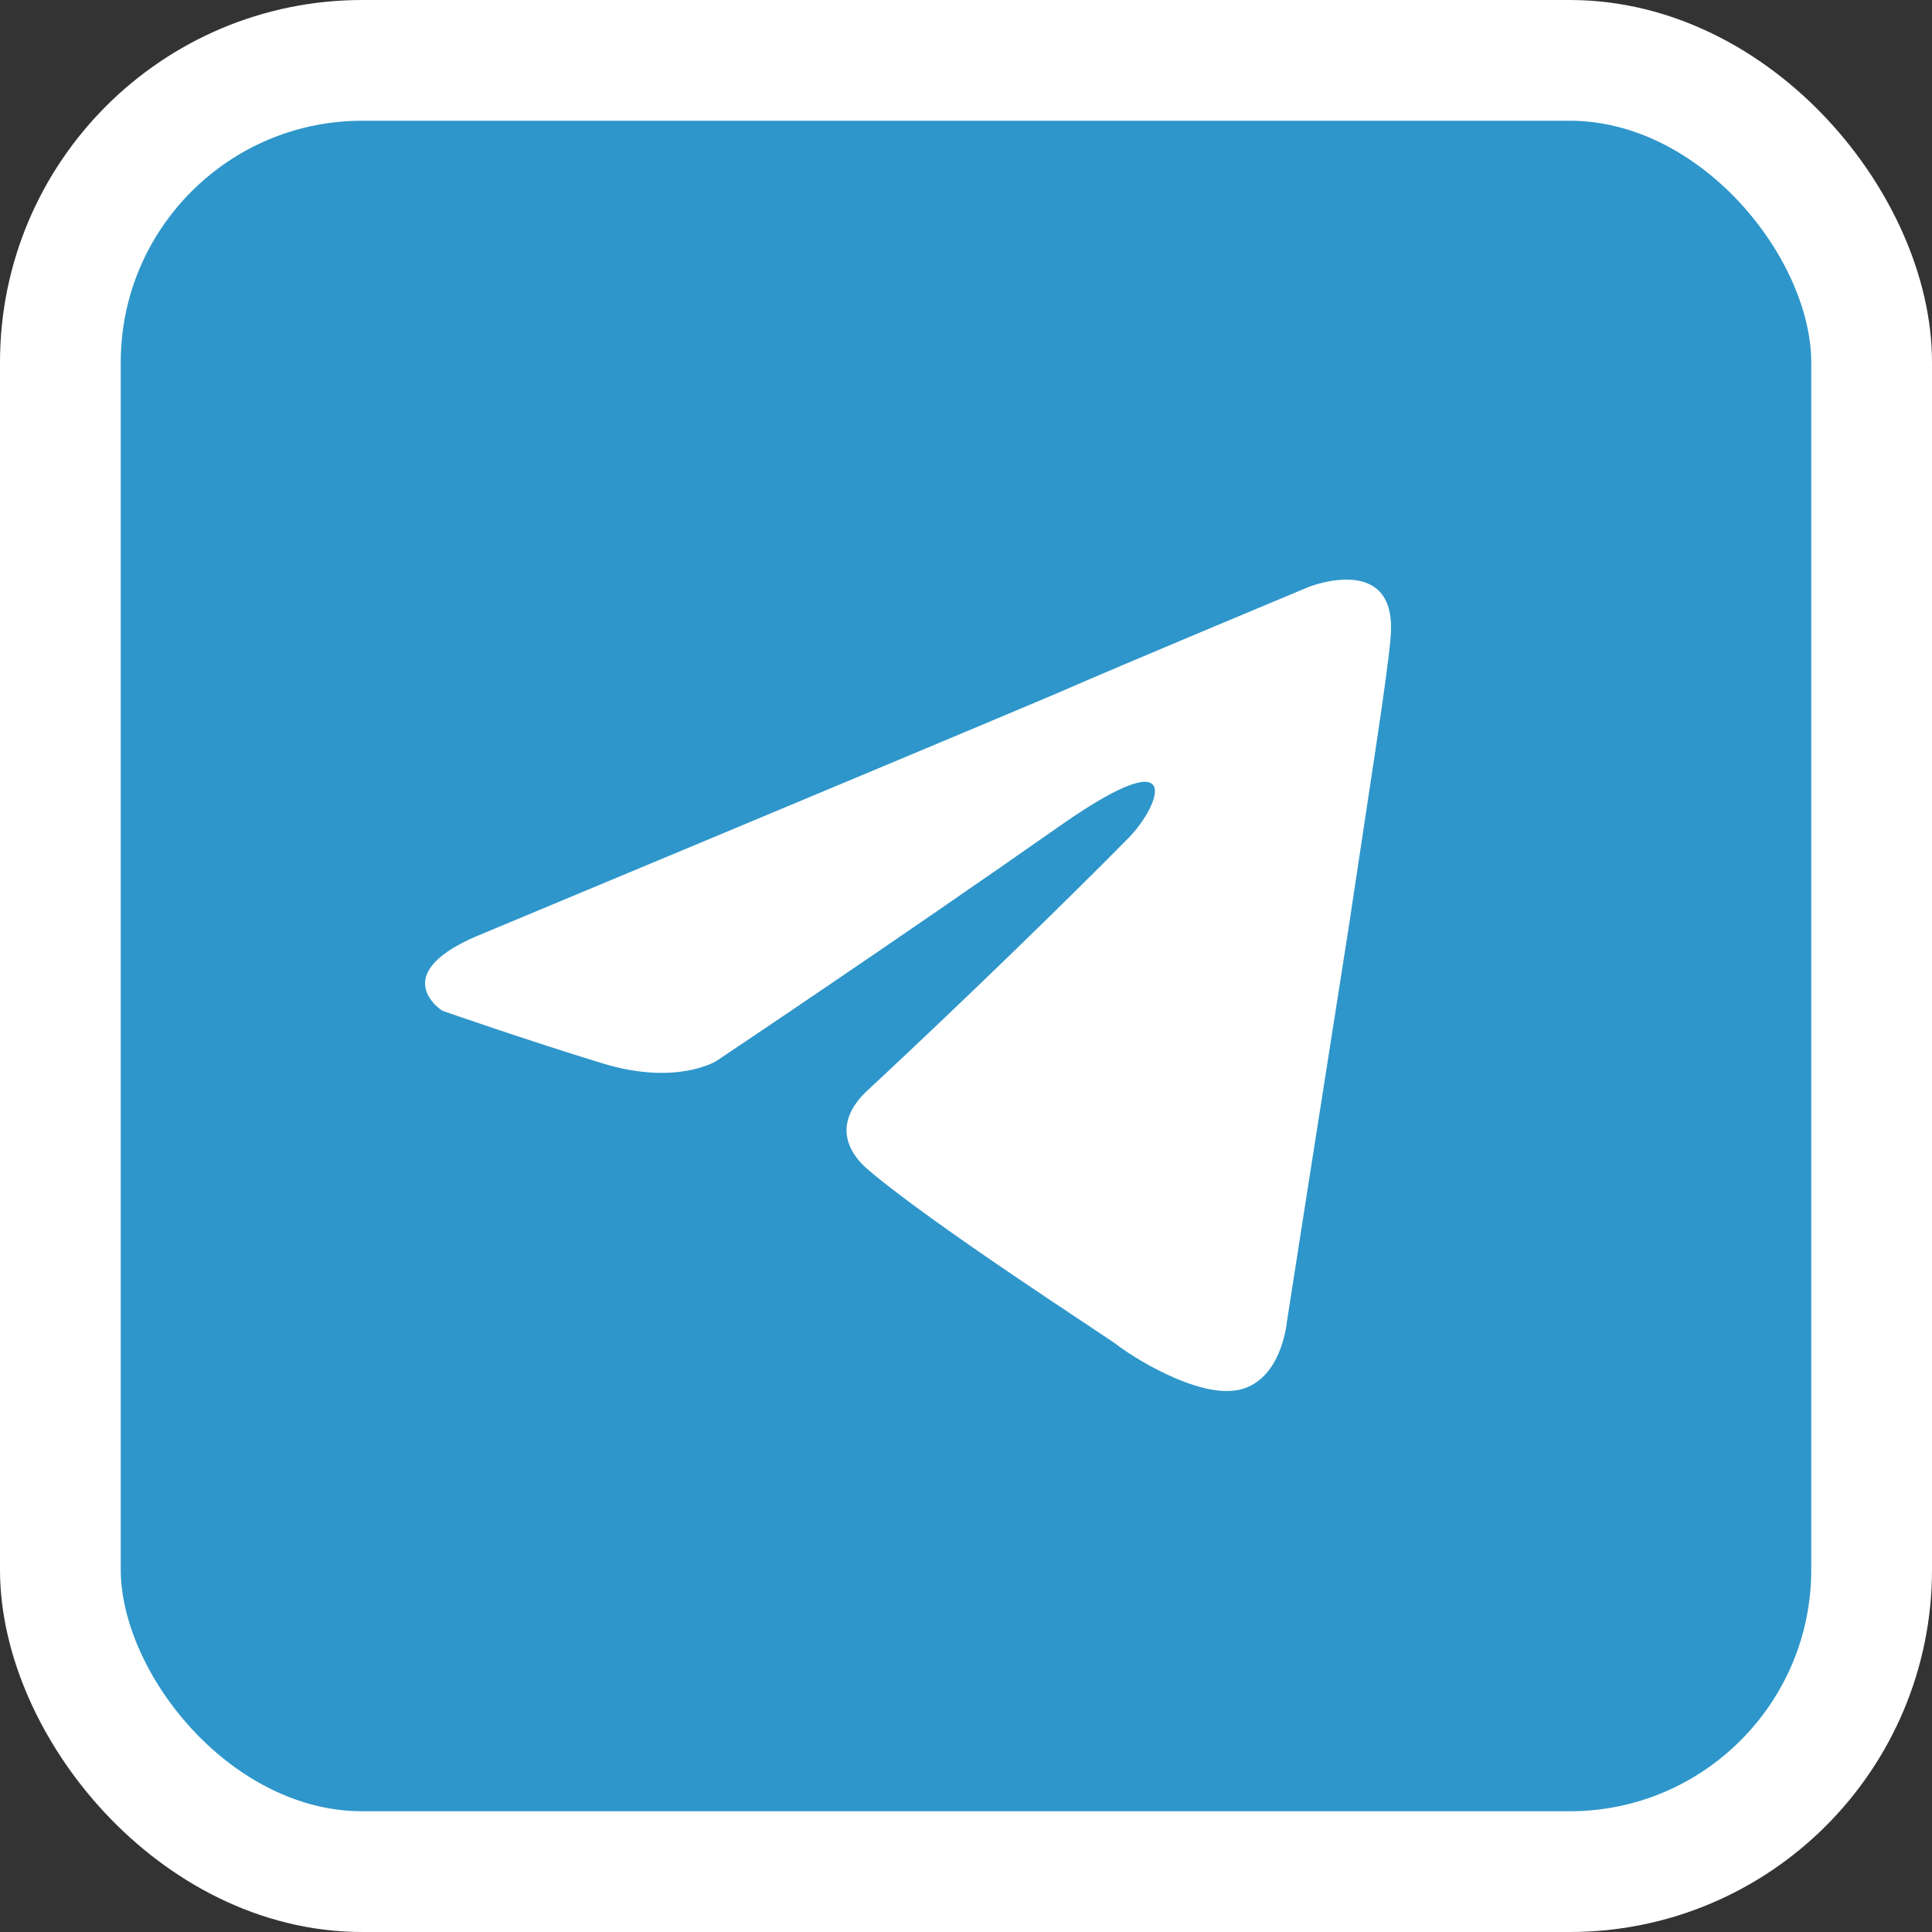 <svg width="32" height="32" viewBox="0 0 32 32" fill="none" xmlns="http://www.w3.org/2000/svg">
<rect x="0" y="0" width="32" height="32" fill="#333333" stroke="none"/>
<rect x="1" y="1" width="30" height="30" rx="5" fill="#2E96CA"/>
<path d="M8.021 15.453C8.021 15.453 15.097 12.503 17.552 11.464C18.492 11.049 21.683 9.719 21.683 9.719C21.683 9.719 23.155 9.137 23.033 10.55C22.992 11.132 22.665 13.168 22.337 15.37C21.846 18.487 21.315 21.894 21.315 21.894C21.315 21.894 21.233 22.85 20.538 23.016C19.842 23.182 18.697 22.434 18.492 22.268C18.329 22.143 15.425 20.274 14.361 19.359C14.075 19.11 13.748 18.611 14.402 18.03C15.875 16.658 17.633 14.955 18.697 13.874C19.188 13.376 19.679 12.212 17.633 13.625C14.729 15.661 11.866 17.573 11.866 17.573C11.866 17.573 11.211 17.988 9.984 17.614C8.757 17.24 7.326 16.741 7.326 16.741C7.326 16.741 6.344 16.118 8.021 15.453Z" fill="white"/>
<rect x="1" y="1" width="30" height="30" rx="5" stroke="white" stroke-width="2"/>
</svg>
